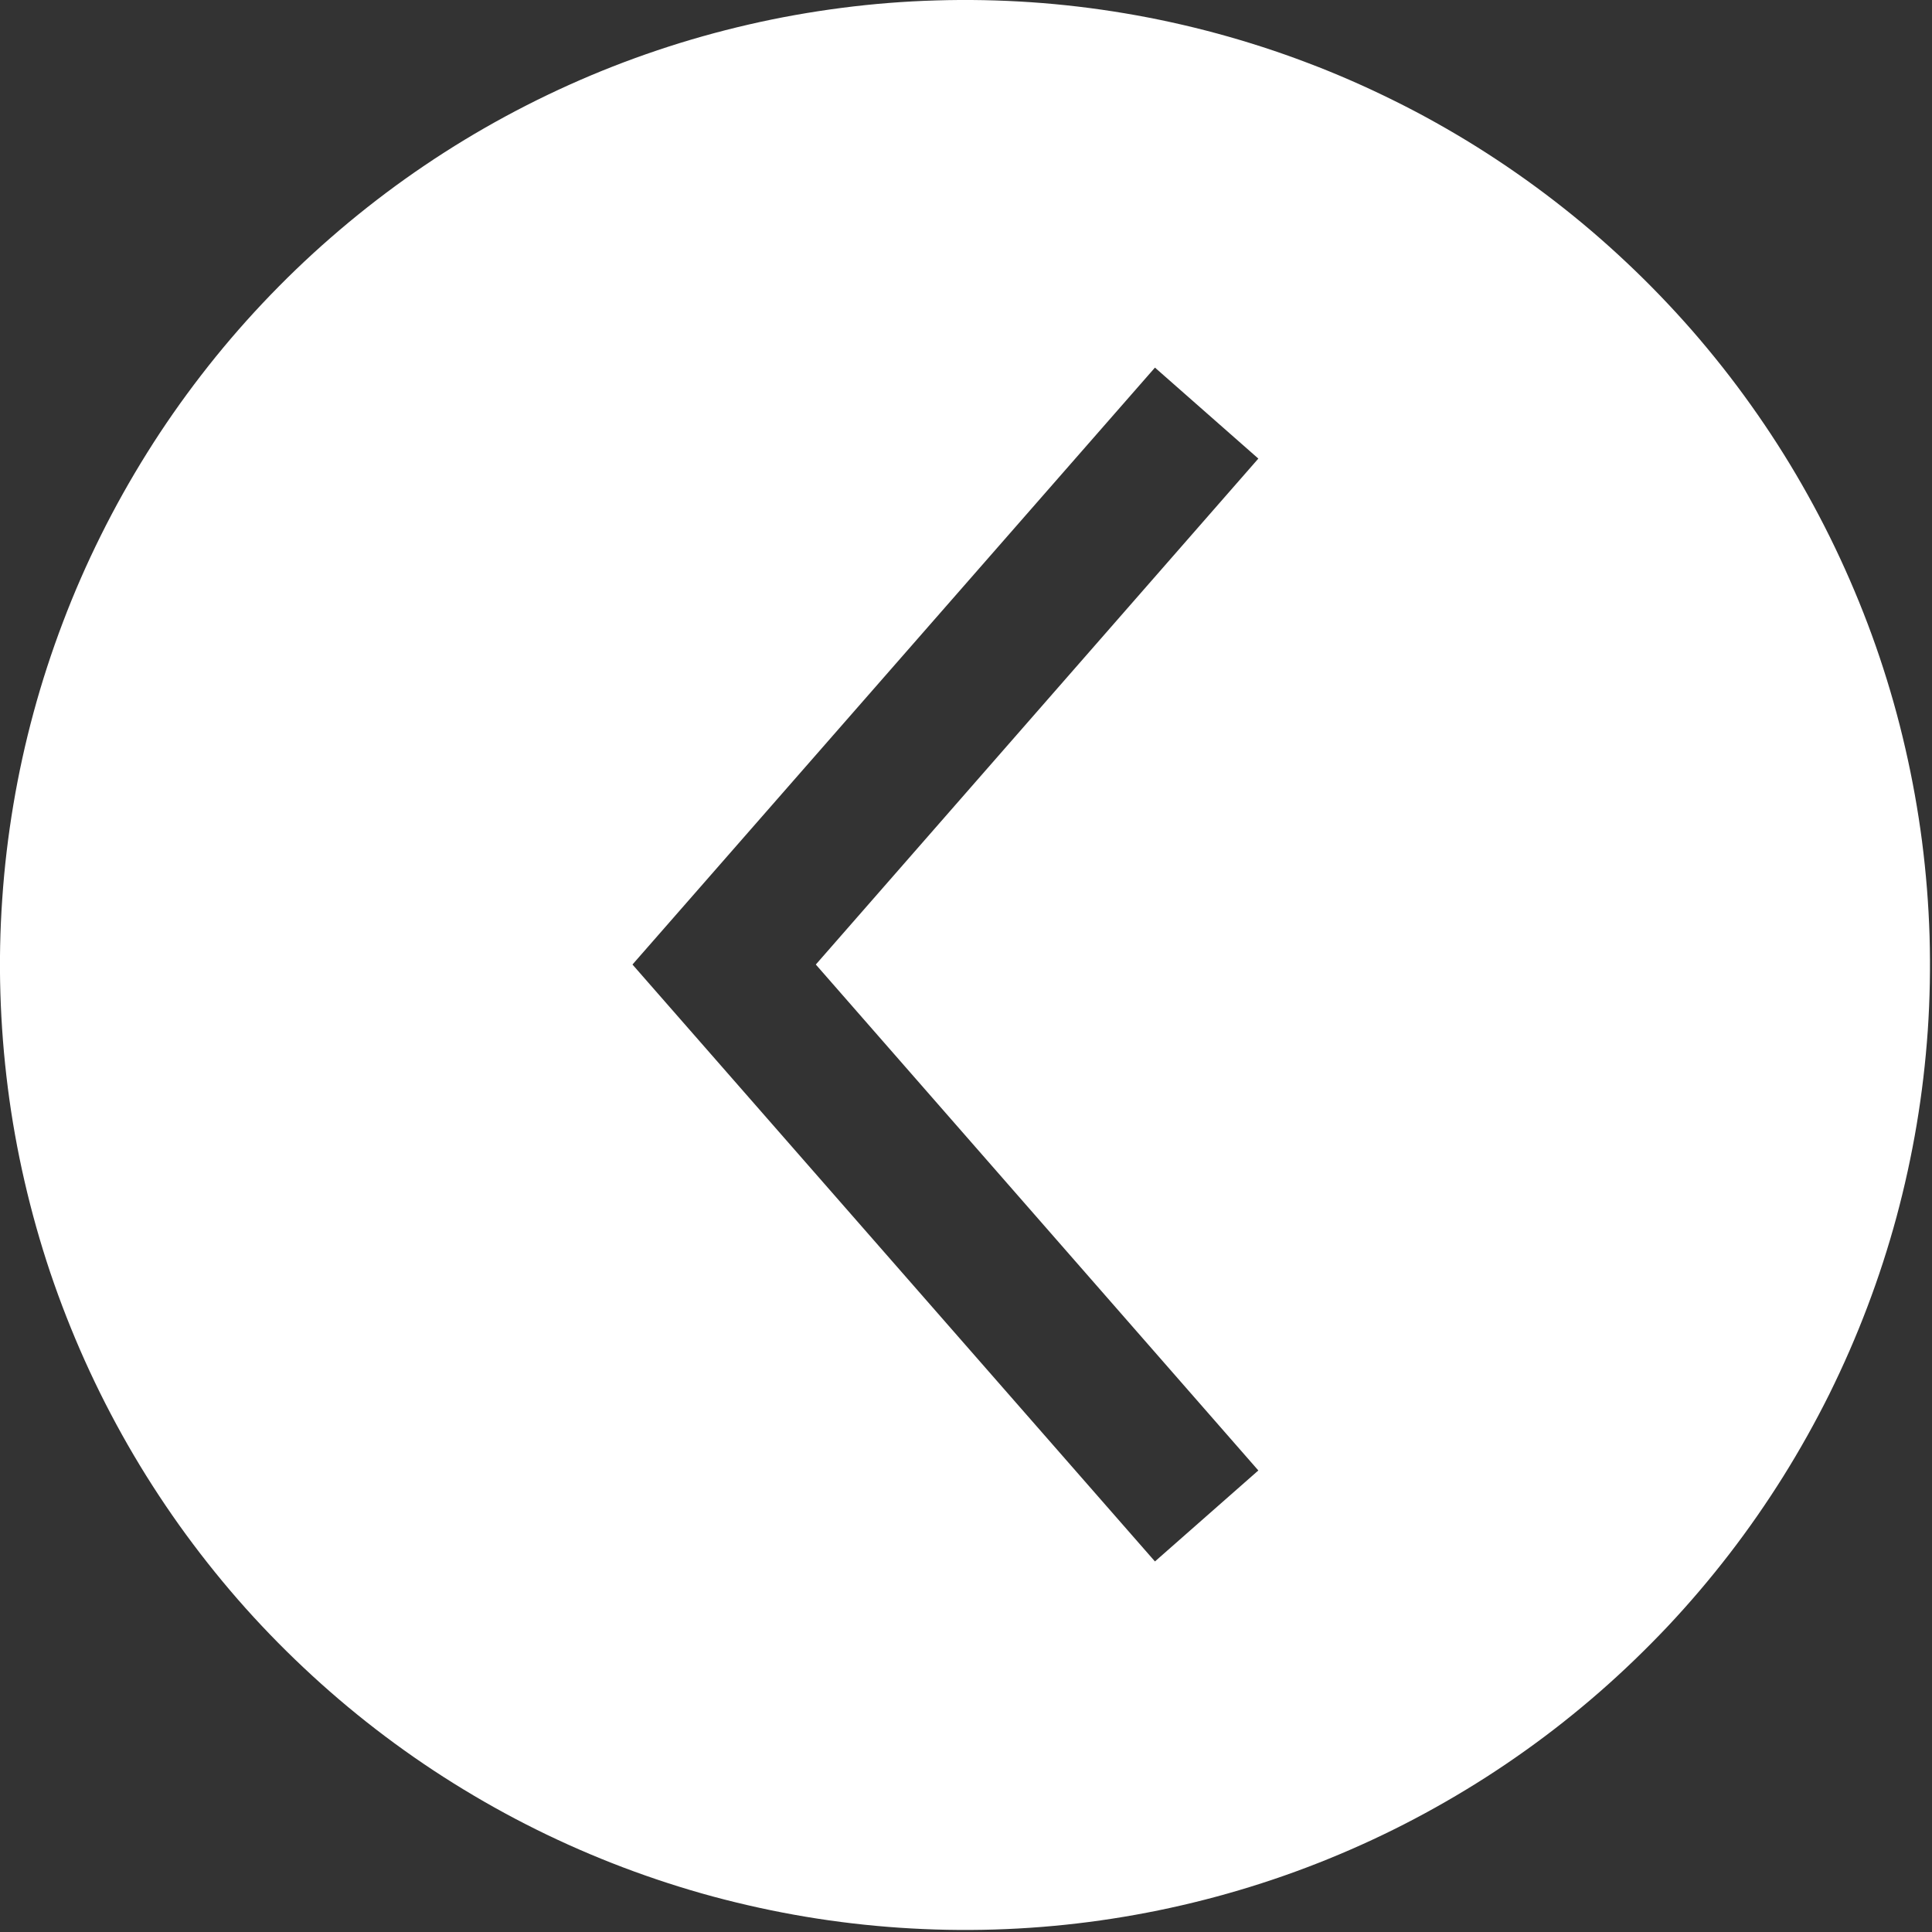 <?xml version="1.0" encoding="UTF-8" standalone="no"?>
<!DOCTYPE svg PUBLIC "-//W3C//DTD SVG 1.1//EN" "http://www.w3.org/Graphics/SVG/1.1/DTD/svg11.dtd">
<svg width="100%" height="100%" viewBox="0 0 626 626" version="1.1" xmlns="http://www.w3.org/2000/svg" xmlns:xlink="http://www.w3.org/1999/xlink" xml:space="preserve" xmlns:serif="http://www.serif.com/" style="fill-rule:evenodd;clip-rule:evenodd;stroke-linejoin:round;stroke-miterlimit:2;">
    <rect x="0" y="0" width="626" height="626" fill="#333333" stroke="none"/>
    <g transform="matrix(-22.334,0,0,-22.334,670.148,670.157)">
        <path d="M30,15.593C30.014,16.051 30.005,16.509 29.973,16.966C29.942,17.424 29.888,17.878 29.812,18.331C29.736,18.783 29.638,19.23 29.518,19.672C29.398,20.115 29.256,20.55 29.093,20.979C28.931,21.407 28.747,21.827 28.543,22.237C28.339,22.648 28.115,23.047 27.872,23.436C27.629,23.825 27.367,24.2 27.087,24.563C26.807,24.926 26.51,25.274 26.195,25.608C25.881,25.941 25.551,26.259 25.205,26.56C24.86,26.861 24.5,27.145 24.127,27.411C23.753,27.677 23.368,27.924 22.97,28.152C22.572,28.38 22.164,28.588 21.746,28.776C21.328,28.964 20.902,29.131 20.467,29.277C20.033,29.423 19.592,29.547 19.145,29.65C18.699,29.753 18.248,29.833 17.793,29.892C17.339,29.951 16.882,29.987 16.424,30C15.966,30.014 15.508,30.005 15.05,29.974C14.593,29.943 14.138,29.889 13.686,29.813C13.234,29.737 12.787,29.639 12.344,29.519C11.902,29.399 11.466,29.258 11.038,29.095C10.609,28.933 10.19,28.749 9.779,28.545C9.368,28.342 8.969,28.118 8.58,27.875C8.192,27.632 7.816,27.37 7.453,27.09C7.09,26.81 6.742,26.513 6.408,26.198C6.074,25.884 5.757,25.554 5.455,25.209C5.154,24.863 4.87,24.504 4.604,24.13C4.338,23.757 4.091,23.372 3.863,22.974C3.635,22.576 3.427,22.169 3.239,21.75C3.051,21.332 2.883,20.906 2.737,20.472C2.591,20.037 2.466,19.597 2.364,19.15C2.261,18.703 2.18,18.252 2.121,17.798C2.063,17.343 2.026,16.887 2.012,16.428C1.999,15.97 2.007,15.512 2.038,15.055C2.07,14.598 2.123,14.143 2.199,13.691C2.275,13.239 2.373,12.791 2.492,12.349C2.612,11.906 2.753,11.471 2.916,11.042C3.078,10.614 3.262,10.194 3.465,9.783C3.669,9.373 3.893,8.973 4.136,8.584C4.379,8.196 4.64,7.82 4.92,7.457C5.2,7.094 5.497,6.745 5.811,6.411C6.126,6.078 6.455,5.76 6.801,5.458C7.146,5.157 7.505,4.873 7.879,4.607C8.252,4.341 8.637,4.094 9.035,3.866C9.433,3.637 9.84,3.429 10.258,3.241C10.676,3.053 11.103,2.885 11.537,2.739C11.971,2.593 12.412,2.468 12.859,2.365C13.305,2.262 13.756,2.181 14.211,2.122C14.665,2.063 15.122,2.027 15.58,2.013C16.039,1.999 16.497,2.008 16.954,2.039C17.412,2.07 17.867,2.123 18.32,2.199C18.772,2.275 19.22,2.373 19.663,2.492C20.106,2.612 20.542,2.754 20.97,2.916C21.399,3.079 21.819,3.262 22.23,3.466C22.641,3.67 23.041,3.894 23.43,4.137C23.819,4.38 24.195,4.642 24.558,4.922C24.922,5.203 25.27,5.5 25.604,5.815C25.938,6.129 26.256,6.459 26.558,6.805C26.859,7.151 27.143,7.511 27.409,7.884C27.675,8.258 27.923,8.644 28.151,9.042C28.379,9.44 28.587,9.848 28.775,10.266C28.963,10.685 29.13,11.111 29.277,11.546C29.423,11.981 29.547,12.422 29.65,12.869C29.753,13.316 29.834,13.768 29.892,14.223C29.95,14.678 29.986,15.134 30,15.593ZM11.75,8.673L18.17,16.013L11.75,23.353L13.25,24.673L20.83,16.013L13.25,7.353L11.75,8.673Z" style="fill:white;fill-rule:nonzero;"/>
    </g>
</svg>

